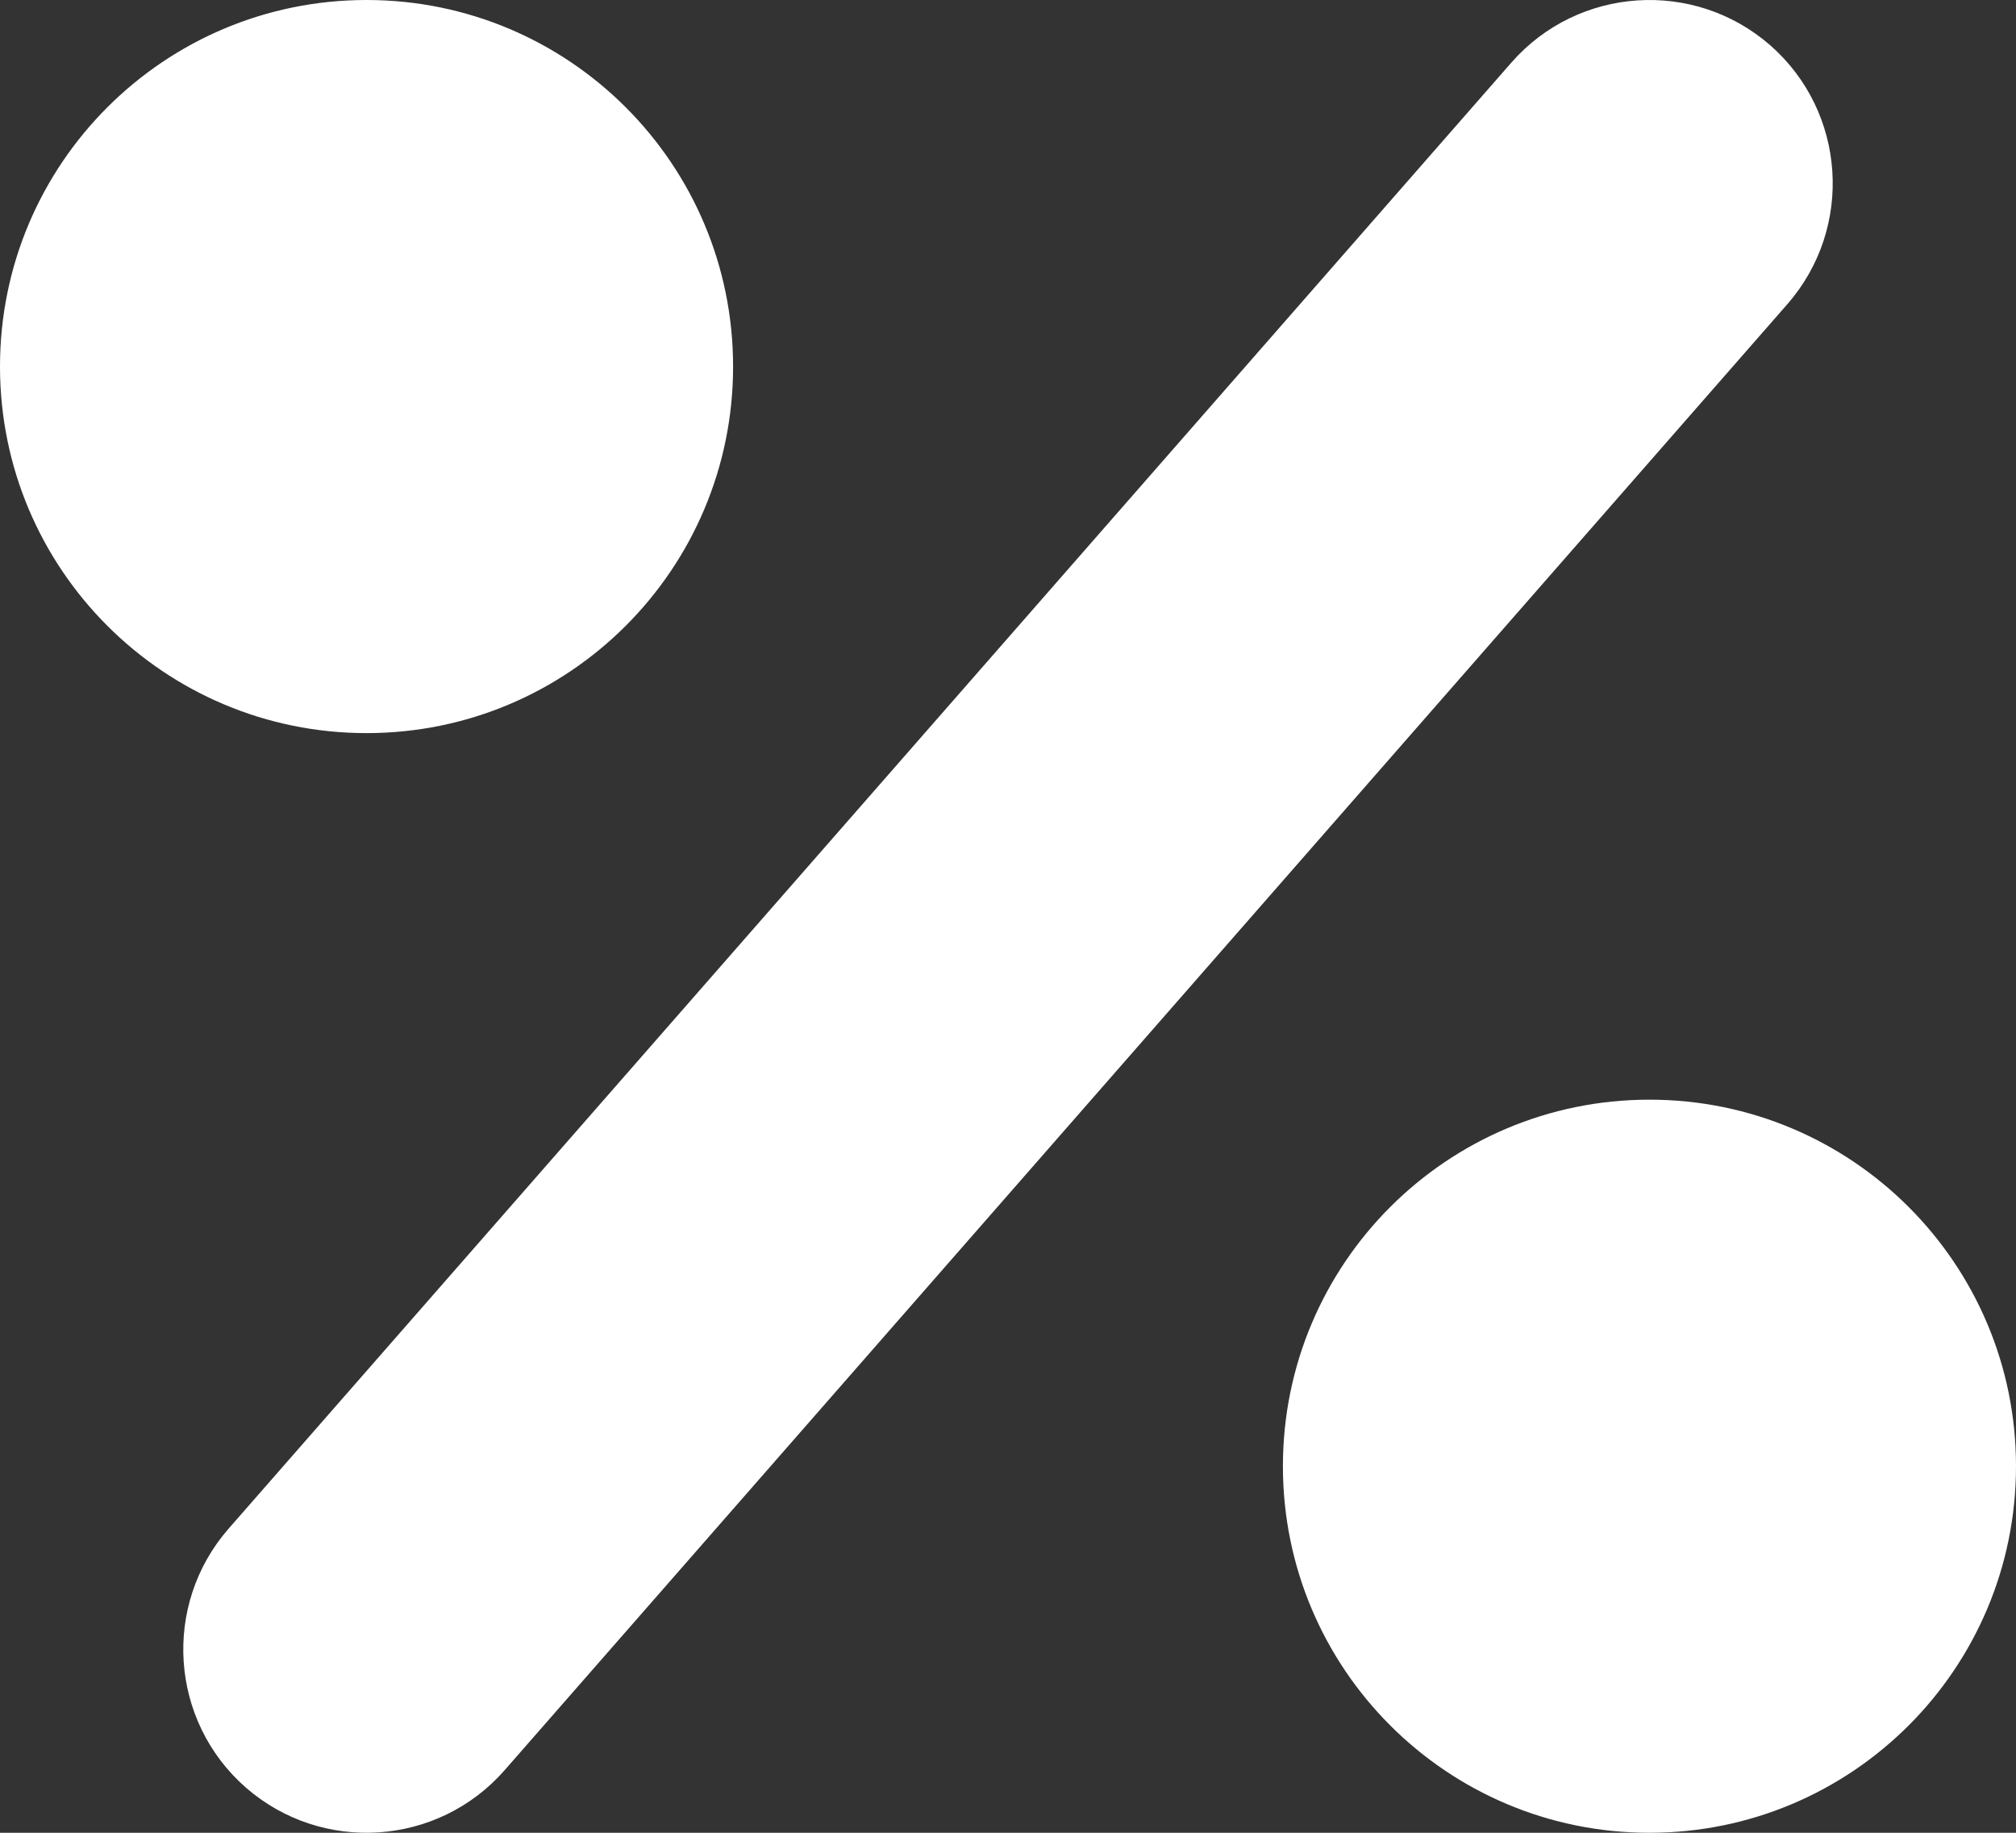 <?xml version="1.0" encoding="UTF-8"?>
<svg width="11px" height="10px" viewBox="0 0 11 10" version="1.1" xmlns="http://www.w3.org/2000/svg" xmlns:xlink="http://www.w3.org/1999/xlink">
    <rect x="0" y="0" width="11" height="10" fill="#333333" stroke="none"/>
    <!-- Generator: sketchtool 55.2 (78181) - https://sketchapp.com -->
    <title>7B8D0DA2-328D-458D-9FBA-9852FB7E9BE3</title>
    <desc>Created with sketchtool.</desc>
    <g id="Desktop" stroke="none" stroke-width="1" fill="none" fill-rule="evenodd">
        <g id="Homepage" transform="translate(-401, -1508)" fill="#FFFFFF" fill-rule="nonzero">
            <g id="Products" transform="translate(0, 945)">
                <g id="Products-/-Discounts" transform="translate(375, 474)">
                    <g id="Product-blocks" transform="translate(0, 63)">
                        <g id="Product-block-1">
                            <g id="Product-Label" transform="translate(20, 20)">
                                <g id="ic_discount">
                                    <path d="M8,10 C6.895,10 6,9.105 6,8 C6,6.895 6.895,6 8,6 C9.105,6 10,6.895 10,8 C10,9.105 9.105,10 8,10 Z M15,16 C13.895,16 13,15.105 13,14 C13,12.895 13.895,12 15,12 C16.105,12 17,12.895 17,14 C17,15.105 16.105,16 15,16 Z M8.753,15.659 C8.389,16.074 7.757,16.116 7.341,15.753 C6.926,15.389 6.884,14.757 7.247,14.341 L14.247,6.341 C14.611,5.926 15.243,5.884 15.659,6.247 C16.074,6.611 16.116,7.243 15.753,7.659 L8.753,15.659 Z"></path>
                                </g>
                            </g>
                        </g>
                    </g>
                </g>
            </g>
        </g>
    </g>
</svg>